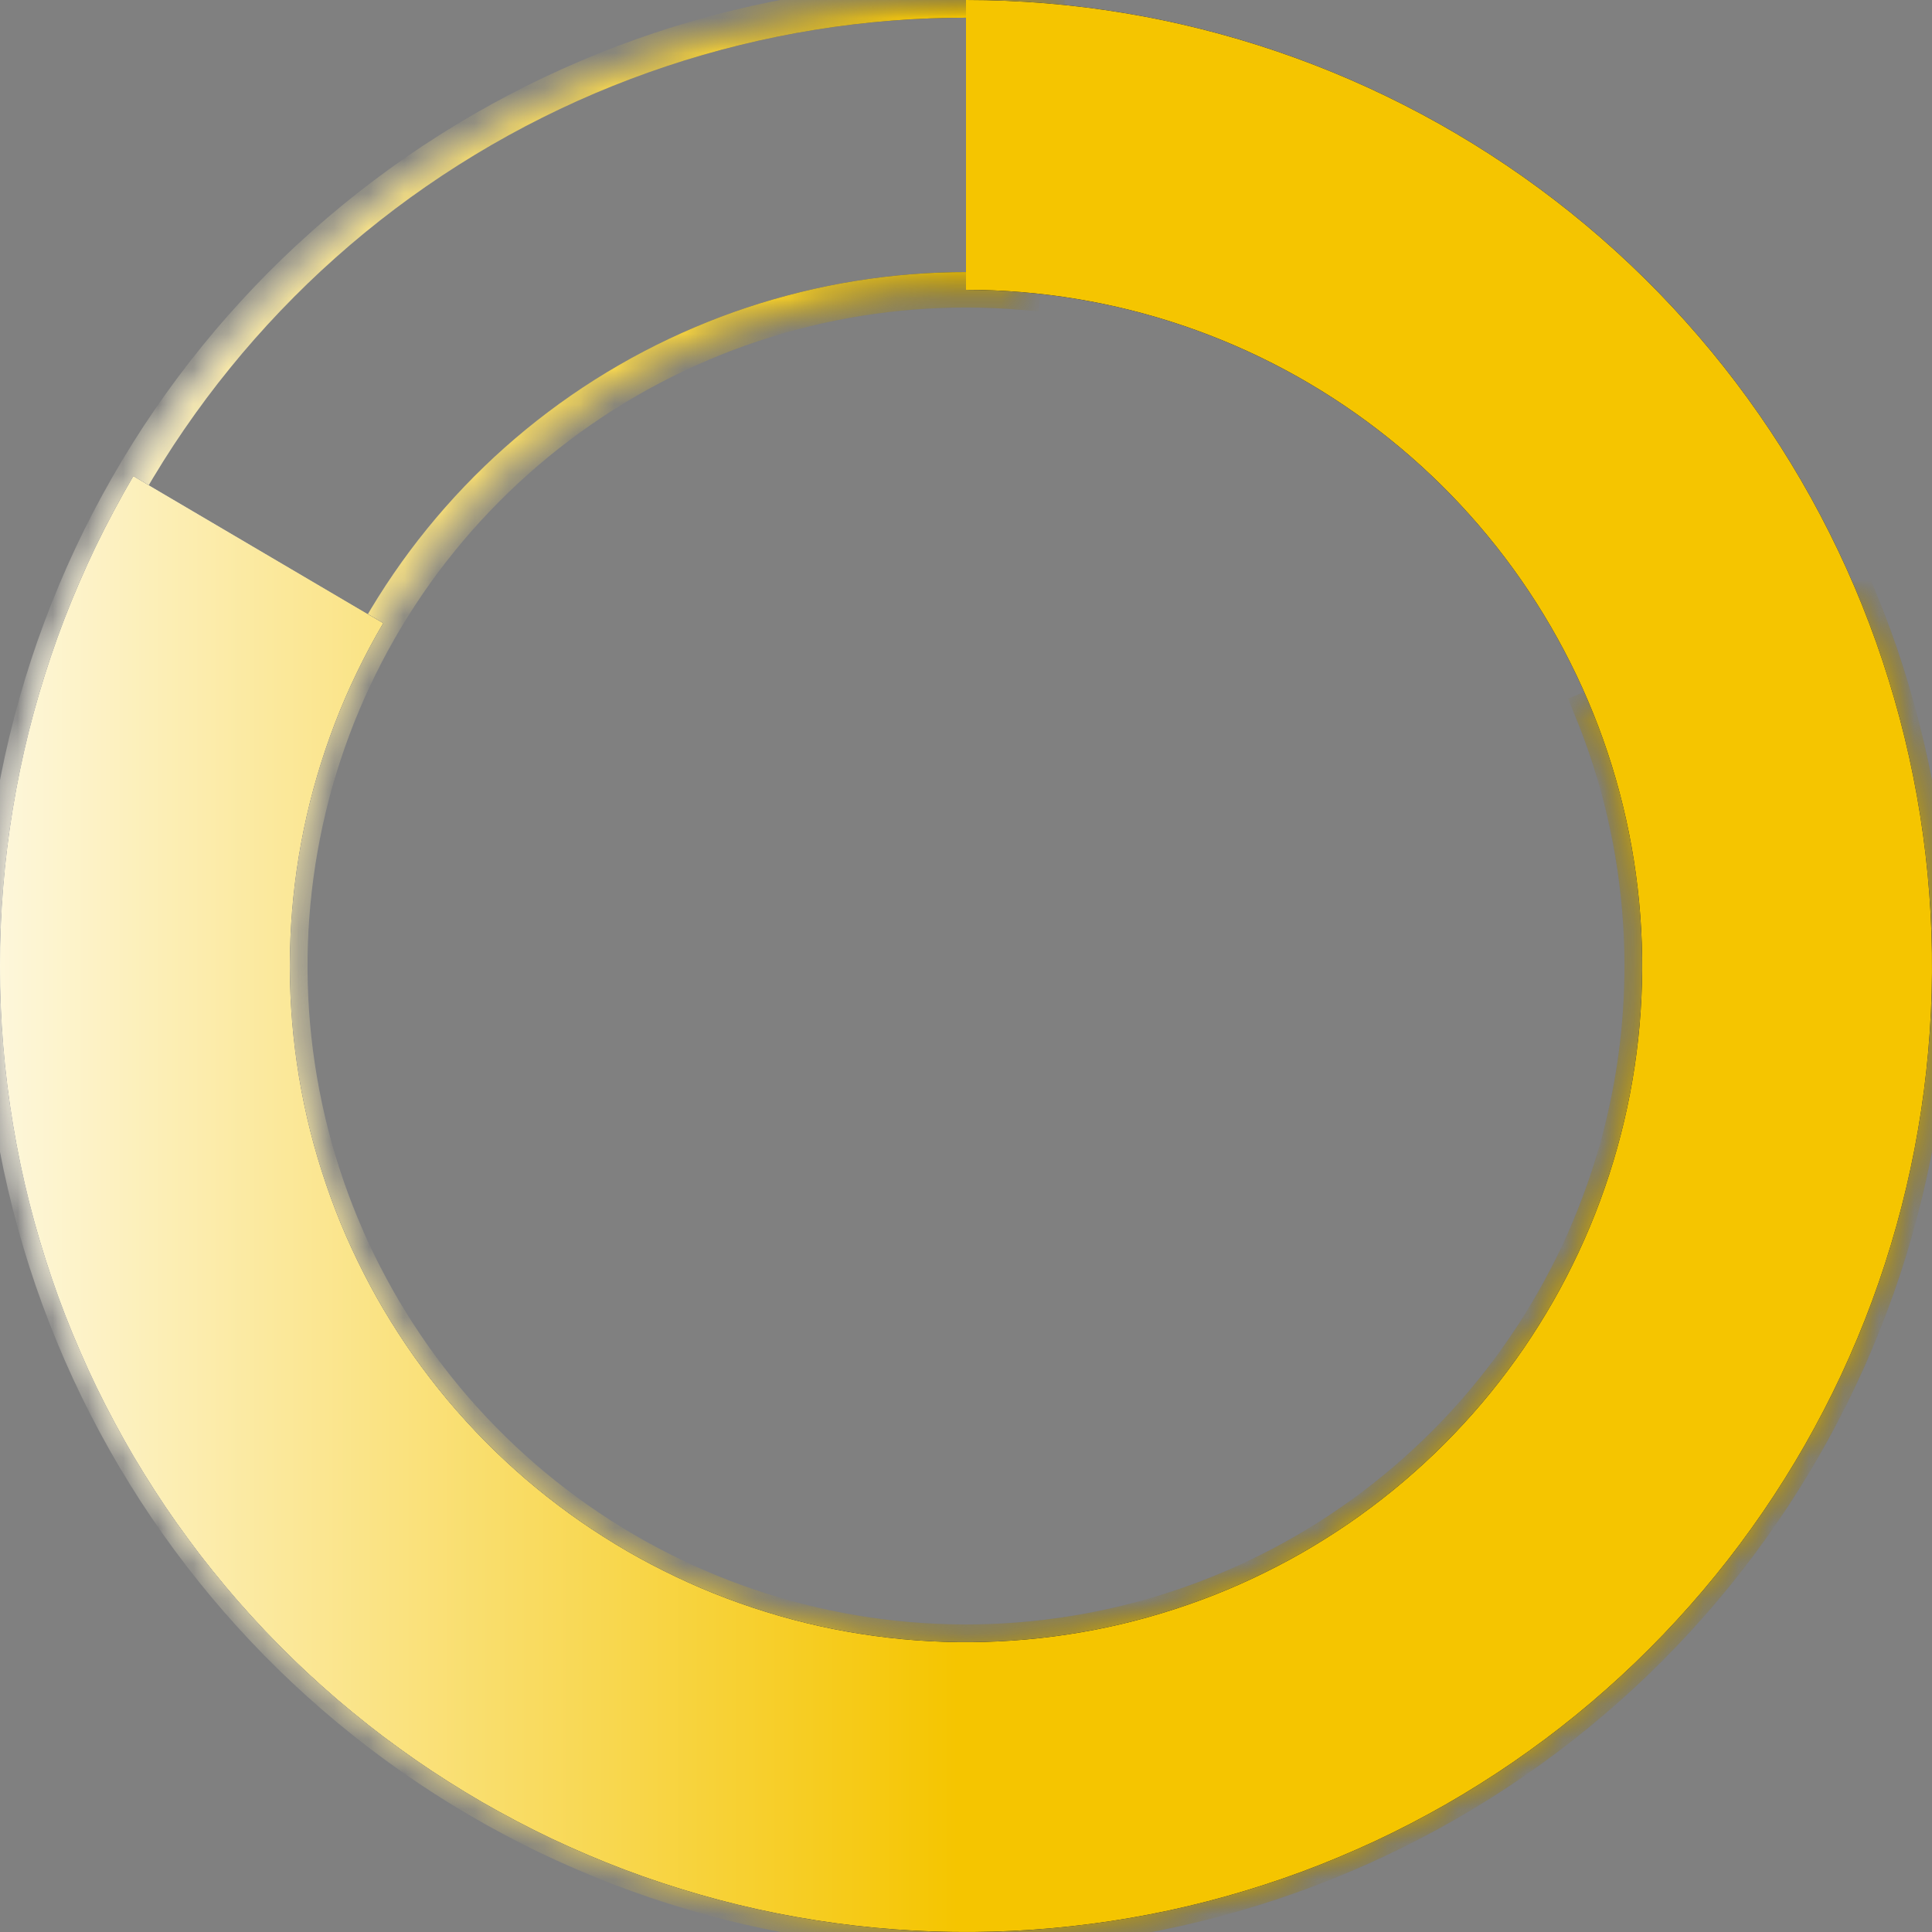 <svg width="55" height="55" viewBox="0 0 55 55" fill="none" xmlns="http://www.w3.org/2000/svg">
<rect x="0" y="0" width="55" height="55" fill="#808080" stroke="none"/>
<mask id="path-1-inside-1_6264_9509" fill="white">
<path d="M52.924 17.017C55.209 22.561 55.621 28.7 54.095 34.498C52.569 40.297 49.189 45.438 44.471 49.139C39.753 52.839 33.954 54.896 27.959 54.996C21.963 55.096 16.099 53.234 11.261 49.693C6.421 46.152 2.872 41.126 1.154 35.382C-0.565 29.637 -0.359 23.488 1.741 17.871C3.84 12.255 7.718 7.478 12.783 4.269C17.849 1.06 23.824 -0.405 29.799 0.096L29.109 8.317C24.927 7.966 20.744 8.992 17.198 11.238C13.652 13.485 10.938 16.828 9.468 20.76C7.999 24.692 7.855 28.996 9.058 33.017C10.261 37.038 12.745 40.556 16.132 43.035C19.52 45.514 23.624 46.817 27.821 46.747C32.018 46.677 36.077 45.237 39.38 42.647C42.682 40.057 45.048 36.458 46.116 32.399C47.184 28.34 46.897 24.043 45.297 20.162L52.924 17.017Z"/>
</mask>
<path d="M52.924 17.017C55.209 22.561 55.621 28.7 54.095 34.498C52.569 40.297 49.189 45.438 44.471 49.139C39.753 52.839 33.954 54.896 27.959 54.996C21.963 55.096 16.099 53.234 11.261 49.693C6.421 46.152 2.872 41.126 1.154 35.382C-0.565 29.637 -0.359 23.488 1.741 17.871C3.84 12.255 7.718 7.478 12.783 4.269C17.849 1.06 23.824 -0.405 29.799 0.096L29.109 8.317C24.927 7.966 20.744 8.992 17.198 11.238C13.652 13.485 10.938 16.828 9.468 20.76C7.999 24.692 7.855 28.996 9.058 33.017C10.261 37.038 12.745 40.556 16.132 43.035C19.52 45.514 23.624 46.817 27.821 46.747C32.018 46.677 36.077 45.237 39.38 42.647C42.682 40.057 45.048 36.458 46.116 32.399C47.184 28.34 46.897 24.043 45.297 20.162L52.924 17.017Z" stroke="url(#paint0_linear_6264_9509)" stroke-width="1.009" mask="url(#path-1-inside-1_6264_9509)"/>
<path d="M52.924 17.017C55.209 22.561 55.621 28.7 54.095 34.498C52.569 40.297 49.189 45.438 44.471 49.139C39.753 52.839 33.954 54.896 27.959 54.996C21.963 55.096 16.099 53.234 11.261 49.693C6.421 46.152 2.872 41.126 1.154 35.382C-0.565 29.637 -0.359 23.488 1.741 17.871C3.84 12.255 7.718 7.478 12.783 4.269C17.849 1.06 23.824 -0.405 29.799 0.096L29.109 8.317C24.927 7.966 20.744 8.992 17.198 11.238C13.652 13.485 10.938 16.828 9.468 20.76C7.999 24.692 7.855 28.996 9.058 33.017C10.261 37.038 12.745 40.556 16.132 43.035C19.52 45.514 23.624 46.817 27.821 46.747C32.018 46.677 36.077 45.237 39.38 42.647C42.682 40.057 45.048 36.458 46.116 32.399C47.184 28.34 46.897 24.043 45.297 20.162L52.924 17.017Z" stroke="url(#paint1_linear_6264_9509)" stroke-width="1.009" mask="url(#path-1-inside-1_6264_9509)"/>
<path d="M27.5 -0C33.563 -0 39.456 2.004 44.263 5.7C49.07 9.395 52.52 14.576 54.077 20.436C55.635 26.296 55.212 32.506 52.875 38.101C50.537 43.695 46.416 48.361 41.153 51.371C35.89 54.381 29.78 55.568 23.772 54.746C17.765 53.924 12.198 51.14 7.937 46.827C3.675 42.513 0.959 36.912 0.21 30.896C-0.538 24.879 0.723 18.783 3.797 13.557L10.908 17.74C8.756 21.398 7.873 25.665 8.397 29.877C8.921 34.089 10.823 38.009 13.806 41.029C16.788 44.048 20.686 45.997 24.891 46.572C29.096 47.147 33.373 46.317 37.057 44.21C40.742 42.102 43.626 38.837 45.262 34.92C46.898 31.004 47.194 26.657 46.104 22.555C45.014 18.453 42.599 14.827 39.234 12.24C35.87 9.652 31.744 8.25 27.5 8.25L27.5 -0Z" fill="url(#paint2_linear_6264_9509)"/>
<path d="M27.5 -0C33.563 -0 39.456 2.004 44.263 5.7C49.07 9.395 52.52 14.576 54.077 20.436C55.635 26.296 55.212 32.506 52.875 38.101C50.537 43.695 46.416 48.361 41.153 51.371C35.89 54.381 29.78 55.568 23.772 54.746C17.765 53.924 12.198 51.14 7.937 46.827C3.675 42.513 0.959 36.912 0.21 30.896C-0.538 24.879 0.723 18.783 3.797 13.557L10.908 17.74C8.756 21.398 7.873 25.665 8.397 29.877C8.921 34.089 10.823 38.009 13.806 41.029C16.788 44.048 20.686 45.997 24.891 46.572C29.096 47.147 33.373 46.317 37.057 44.21C40.742 42.102 43.626 38.837 45.262 34.92C46.898 31.004 47.194 26.657 46.104 22.555C45.014 18.453 42.599 14.827 39.234 12.24C35.87 9.652 31.744 8.25 27.5 8.25L27.5 -0Z" fill="url(#paint3_linear_6264_9509)"/>
<path d="M27.5 -0C33.563 -0 39.456 2.004 44.263 5.7C49.07 9.395 52.52 14.576 54.077 20.436C55.635 26.296 55.212 32.506 52.875 38.101C50.537 43.695 46.416 48.361 41.153 51.371C35.89 54.381 29.78 55.568 23.772 54.746C17.765 53.924 12.198 51.14 7.937 46.827C3.675 42.513 0.959 36.912 0.21 30.896C-0.538 24.879 0.723 18.783 3.797 13.557L10.908 17.74C8.756 21.398 7.873 25.665 8.397 29.877C8.921 34.089 10.823 38.009 13.806 41.029C16.788 44.048 20.686 45.997 24.891 46.572C29.096 47.147 33.373 46.317 37.057 44.21C40.742 42.102 43.626 38.837 45.262 34.92C46.898 31.004 47.194 26.657 46.104 22.555C45.014 18.453 42.599 14.827 39.234 12.24C35.87 9.652 31.744 8.25 27.5 8.25L27.5 -0Z" fill="url(#paint4_linear_6264_9509)"/>
<defs>
<linearGradient id="paint0_linear_6264_9509" x1="-4.541" y1="3.28" x2="27.248" y2="3.28" gradientUnits="userSpaceOnUse">
<stop stop-color="white"/>
<stop offset="1" stop-color="#1E2749"/>
</linearGradient>
<linearGradient id="paint1_linear_6264_9509" x1="-4.541" y1="3.28" x2="27.248" y2="3.28" gradientUnits="userSpaceOnUse">
<stop stop-color="white"/>
<stop offset="1" stop-color="#F5C500"/>
</linearGradient>
<linearGradient id="paint2_linear_6264_9509" x1="-1.03712e-05" y1="33.733" x2="55" y2="33.733" gradientUnits="userSpaceOnUse">
<stop stop-color="#060D26"/>
<stop offset="1" stop-color="#222D58"/>
</linearGradient>
<linearGradient id="paint3_linear_6264_9509" x1="-4.541" y1="3.28" x2="27.248" y2="3.28" gradientUnits="userSpaceOnUse">
<stop stop-color="white"/>
<stop offset="1" stop-color="#1E2749"/>
</linearGradient>
<linearGradient id="paint4_linear_6264_9509" x1="-4.541" y1="3.28" x2="27.248" y2="3.28" gradientUnits="userSpaceOnUse">
<stop stop-color="white"/>
<stop offset="1" stop-color="#F5C500"/>
</linearGradient>
</defs>
</svg>

